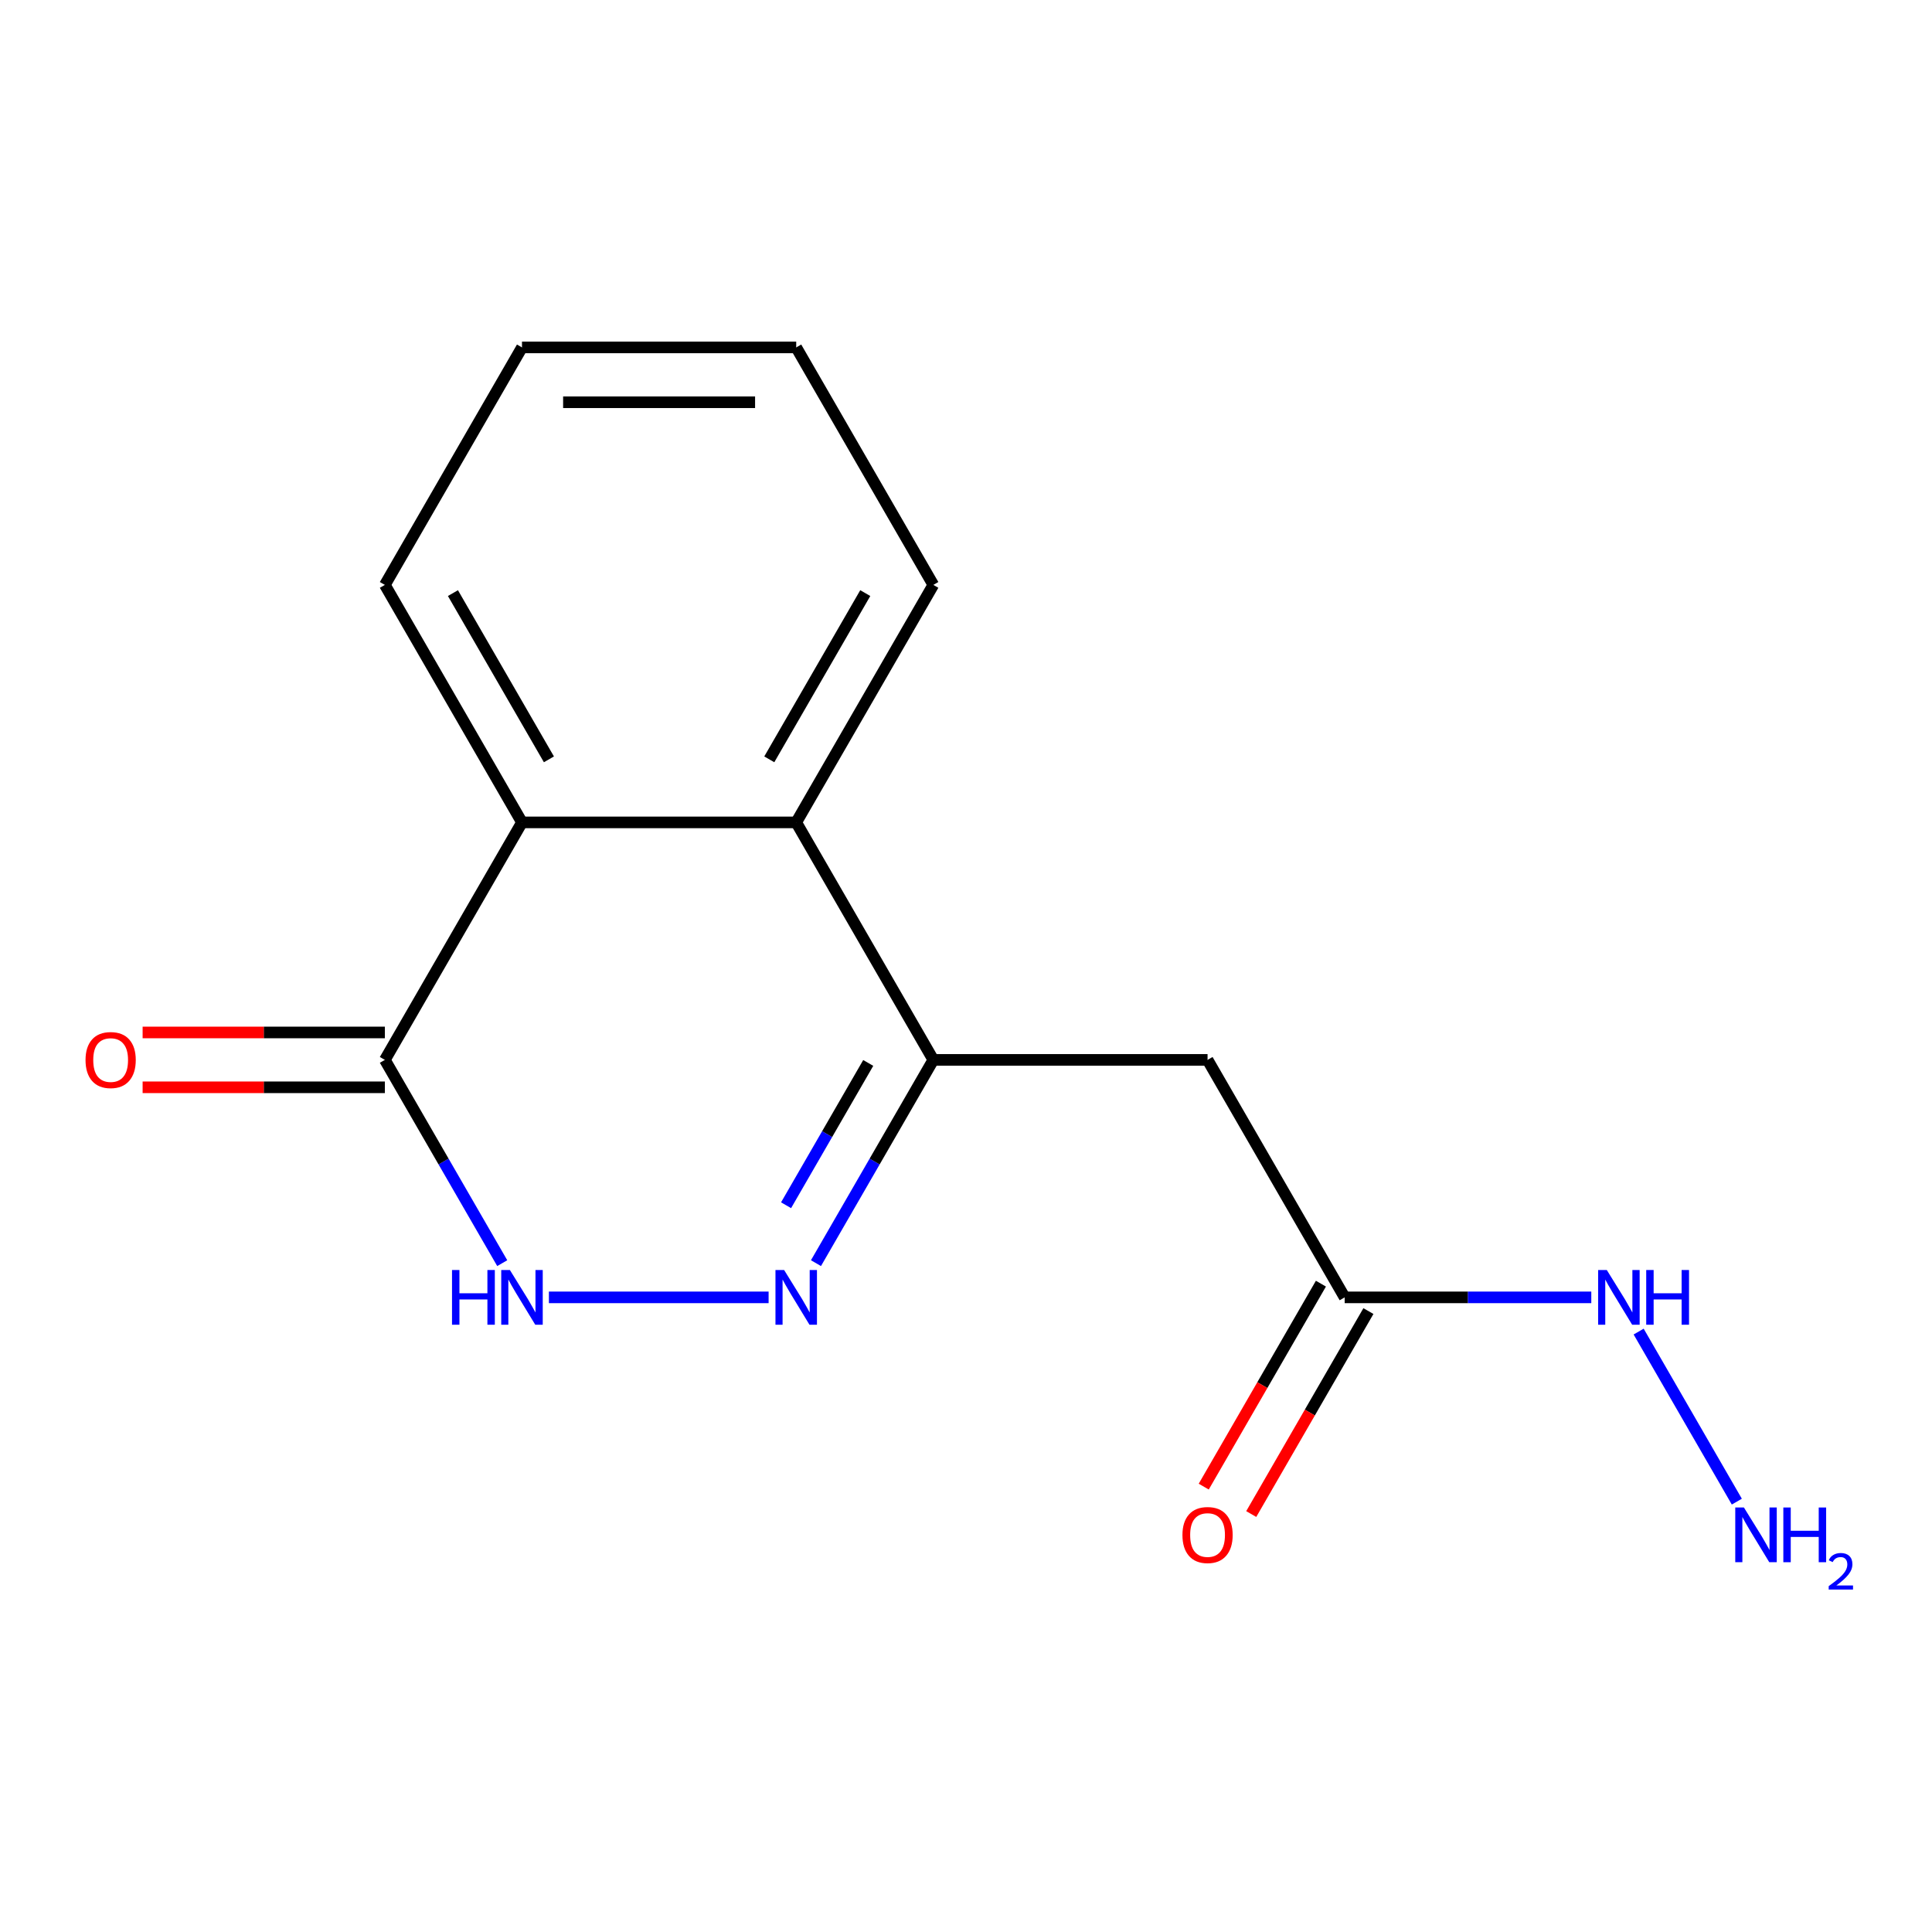 <?xml version='1.0' encoding='iso-8859-1'?>
<svg version='1.1' baseProfile='full'
              xmlns='http://www.w3.org/2000/svg'
                      xmlns:rdkit='http://www.rdkit.org/xml'
                      xmlns:xlink='http://www.w3.org/1999/xlink'
                  xml:space='preserve'
width='1000px' height='1000px' viewBox='0 0 1000 1000'>
<!-- END OF HEADER -->
<rect style='opacity:1.0;fill:#FFFFFF;stroke:none' width='1000' height='1000' x='0' y='0'> </rect>
<path class='bond-0' d='M 422.343,653.807 L 452.716,601.199' style='fill:none;fill-rule:evenodd;stroke:#0000FF;stroke-width:6px;stroke-linecap:butt;stroke-linejoin:miter;stroke-opacity:1' />
<path class='bond-0' d='M 452.716,601.199 L 483.089,548.592' style='fill:none;fill-rule:evenodd;stroke:#000000;stroke-width:6px;stroke-linecap:butt;stroke-linejoin:miter;stroke-opacity:1' />
<path class='bond-0' d='M 406.87,623.831 L 428.131,587.006' style='fill:none;fill-rule:evenodd;stroke:#0000FF;stroke-width:6px;stroke-linecap:butt;stroke-linejoin:miter;stroke-opacity:1' />
<path class='bond-0' d='M 428.131,587.006 L 449.393,550.18' style='fill:none;fill-rule:evenodd;stroke:#000000;stroke-width:6px;stroke-linecap:butt;stroke-linejoin:miter;stroke-opacity:1' />
<path class='bond-1' d='M 397.831,671.515 L 284.111,671.515' style='fill:none;fill-rule:evenodd;stroke:#0000FF;stroke-width:6px;stroke-linecap:butt;stroke-linejoin:miter;stroke-opacity:1' />
<path class='bond-3' d='M 483.089,548.592 L 412.119,425.669' style='fill:none;fill-rule:evenodd;stroke:#000000;stroke-width:6px;stroke-linecap:butt;stroke-linejoin:miter;stroke-opacity:1' />
<path class='bond-5' d='M 483.089,548.592 L 625.029,548.592' style='fill:none;fill-rule:evenodd;stroke:#000000;stroke-width:6px;stroke-linecap:butt;stroke-linejoin:miter;stroke-opacity:1' />
<path class='bond-2' d='M 259.956,653.807 L 229.583,601.199' style='fill:none;fill-rule:evenodd;stroke:#0000FF;stroke-width:6px;stroke-linecap:butt;stroke-linejoin:miter;stroke-opacity:1' />
<path class='bond-2' d='M 229.583,601.199 L 199.21,548.592' style='fill:none;fill-rule:evenodd;stroke:#000000;stroke-width:6px;stroke-linecap:butt;stroke-linejoin:miter;stroke-opacity:1' />
<path class='bond-4' d='M 199.21,548.592 L 270.18,425.669' style='fill:none;fill-rule:evenodd;stroke:#000000;stroke-width:6px;stroke-linecap:butt;stroke-linejoin:miter;stroke-opacity:1' />
<path class='bond-7' d='M 199.21,534.398 L 136.514,534.398' style='fill:none;fill-rule:evenodd;stroke:#000000;stroke-width:6px;stroke-linecap:butt;stroke-linejoin:miter;stroke-opacity:1' />
<path class='bond-7' d='M 136.514,534.398 L 73.818,534.398' style='fill:none;fill-rule:evenodd;stroke:#FF0000;stroke-width:6px;stroke-linecap:butt;stroke-linejoin:miter;stroke-opacity:1' />
<path class='bond-7' d='M 199.21,562.786 L 136.514,562.786' style='fill:none;fill-rule:evenodd;stroke:#000000;stroke-width:6px;stroke-linecap:butt;stroke-linejoin:miter;stroke-opacity:1' />
<path class='bond-7' d='M 136.514,562.786 L 73.818,562.786' style='fill:none;fill-rule:evenodd;stroke:#FF0000;stroke-width:6px;stroke-linecap:butt;stroke-linejoin:miter;stroke-opacity:1' />
<path class='bond-11' d='M 412.119,425.669 L 483.089,302.745' style='fill:none;fill-rule:evenodd;stroke:#000000;stroke-width:6px;stroke-linecap:butt;stroke-linejoin:miter;stroke-opacity:1' />
<path class='bond-11' d='M 398.18,393.036 L 447.859,306.99' style='fill:none;fill-rule:evenodd;stroke:#000000;stroke-width:6px;stroke-linecap:butt;stroke-linejoin:miter;stroke-opacity:1' />
<path class='bond-15' d='M 412.119,425.669 L 270.18,425.669' style='fill:none;fill-rule:evenodd;stroke:#000000;stroke-width:6px;stroke-linecap:butt;stroke-linejoin:miter;stroke-opacity:1' />
<path class='bond-12' d='M 270.18,425.669 L 199.21,302.745' style='fill:none;fill-rule:evenodd;stroke:#000000;stroke-width:6px;stroke-linecap:butt;stroke-linejoin:miter;stroke-opacity:1' />
<path class='bond-12' d='M 284.119,393.036 L 234.44,306.99' style='fill:none;fill-rule:evenodd;stroke:#000000;stroke-width:6px;stroke-linecap:butt;stroke-linejoin:miter;stroke-opacity:1' />
<path class='bond-6' d='M 625.029,548.592 L 695.999,671.515' style='fill:none;fill-rule:evenodd;stroke:#000000;stroke-width:6px;stroke-linecap:butt;stroke-linejoin:miter;stroke-opacity:1' />
<path class='bond-8' d='M 683.706,664.418 L 653.38,716.946' style='fill:none;fill-rule:evenodd;stroke:#000000;stroke-width:6px;stroke-linecap:butt;stroke-linejoin:miter;stroke-opacity:1' />
<path class='bond-8' d='M 653.38,716.946 L 623.053,769.473' style='fill:none;fill-rule:evenodd;stroke:#FF0000;stroke-width:6px;stroke-linecap:butt;stroke-linejoin:miter;stroke-opacity:1' />
<path class='bond-8' d='M 708.291,678.612 L 677.964,731.14' style='fill:none;fill-rule:evenodd;stroke:#000000;stroke-width:6px;stroke-linecap:butt;stroke-linejoin:miter;stroke-opacity:1' />
<path class='bond-8' d='M 677.964,731.14 L 647.638,783.667' style='fill:none;fill-rule:evenodd;stroke:#FF0000;stroke-width:6px;stroke-linecap:butt;stroke-linejoin:miter;stroke-opacity:1' />
<path class='bond-9' d='M 695.999,671.515 L 759.824,671.515' style='fill:none;fill-rule:evenodd;stroke:#000000;stroke-width:6px;stroke-linecap:butt;stroke-linejoin:miter;stroke-opacity:1' />
<path class='bond-9' d='M 759.824,671.515 L 823.65,671.515' style='fill:none;fill-rule:evenodd;stroke:#0000FF;stroke-width:6px;stroke-linecap:butt;stroke-linejoin:miter;stroke-opacity:1' />
<path class='bond-10' d='M 848.162,689.224 L 898.979,777.242' style='fill:none;fill-rule:evenodd;stroke:#0000FF;stroke-width:6px;stroke-linecap:butt;stroke-linejoin:miter;stroke-opacity:1' />
<path class='bond-14' d='M 483.089,302.745 L 412.119,179.822' style='fill:none;fill-rule:evenodd;stroke:#000000;stroke-width:6px;stroke-linecap:butt;stroke-linejoin:miter;stroke-opacity:1' />
<path class='bond-13' d='M 199.21,302.745 L 270.18,179.822' style='fill:none;fill-rule:evenodd;stroke:#000000;stroke-width:6px;stroke-linecap:butt;stroke-linejoin:miter;stroke-opacity:1' />
<path class='bond-16' d='M 270.18,179.822 L 412.119,179.822' style='fill:none;fill-rule:evenodd;stroke:#000000;stroke-width:6px;stroke-linecap:butt;stroke-linejoin:miter;stroke-opacity:1' />
<path class='bond-16' d='M 291.47,208.21 L 390.828,208.21' style='fill:none;fill-rule:evenodd;stroke:#000000;stroke-width:6px;stroke-linecap:butt;stroke-linejoin:miter;stroke-opacity:1' />
<path  class='atom-0' d='M 405.859 657.355
L 415.139 672.355
Q 416.059 673.835, 417.539 676.515
Q 419.019 679.195, 419.099 679.355
L 419.099 657.355
L 422.859 657.355
L 422.859 685.675
L 418.979 685.675
L 409.019 669.275
Q 407.859 667.355, 406.619 665.155
Q 405.419 662.955, 405.059 662.275
L 405.059 685.675
L 401.379 685.675
L 401.379 657.355
L 405.859 657.355
' fill='#0000FF'/>
<path  class='atom-2' d='M 233.96 657.355
L 237.8 657.355
L 237.8 669.395
L 252.28 669.395
L 252.28 657.355
L 256.12 657.355
L 256.12 685.675
L 252.28 685.675
L 252.28 672.595
L 237.8 672.595
L 237.8 685.675
L 233.96 685.675
L 233.96 657.355
' fill='#0000FF'/>
<path  class='atom-2' d='M 263.92 657.355
L 273.2 672.355
Q 274.12 673.835, 275.6 676.515
Q 277.08 679.195, 277.16 679.355
L 277.16 657.355
L 280.92 657.355
L 280.92 685.675
L 277.04 685.675
L 267.08 669.275
Q 265.92 667.355, 264.68 665.155
Q 263.48 662.955, 263.12 662.275
L 263.12 685.675
L 259.44 685.675
L 259.44 657.355
L 263.92 657.355
' fill='#0000FF'/>
<path  class='atom-8' d='M 44.27 548.672
Q 44.27 541.872, 47.63 538.072
Q 50.99 534.272, 57.27 534.272
Q 63.55 534.272, 66.91 538.072
Q 70.27 541.872, 70.27 548.672
Q 70.27 555.552, 66.87 559.472
Q 63.47 563.352, 57.27 563.352
Q 51.03 563.352, 47.63 559.472
Q 44.27 555.592, 44.27 548.672
M 57.27 560.152
Q 61.59 560.152, 63.91 557.272
Q 66.27 554.352, 66.27 548.672
Q 66.27 543.112, 63.91 540.312
Q 61.59 537.472, 57.27 537.472
Q 52.95 537.472, 50.59 540.272
Q 48.27 543.072, 48.27 548.672
Q 48.27 554.392, 50.59 557.272
Q 52.95 560.152, 57.27 560.152
' fill='#FF0000'/>
<path  class='atom-9' d='M 612.029 794.519
Q 612.029 787.719, 615.389 783.919
Q 618.749 780.119, 625.029 780.119
Q 631.309 780.119, 634.669 783.919
Q 638.029 787.719, 638.029 794.519
Q 638.029 801.399, 634.629 805.319
Q 631.229 809.199, 625.029 809.199
Q 618.789 809.199, 615.389 805.319
Q 612.029 801.439, 612.029 794.519
M 625.029 805.999
Q 629.349 805.999, 631.669 803.119
Q 634.029 800.199, 634.029 794.519
Q 634.029 788.959, 631.669 786.159
Q 629.349 783.319, 625.029 783.319
Q 620.709 783.319, 618.349 786.119
Q 616.029 788.919, 616.029 794.519
Q 616.029 800.239, 618.349 803.119
Q 620.709 805.999, 625.029 805.999
' fill='#FF0000'/>
<path  class='atom-10' d='M 831.678 657.355
L 840.958 672.355
Q 841.878 673.835, 843.358 676.515
Q 844.838 679.195, 844.918 679.355
L 844.918 657.355
L 848.678 657.355
L 848.678 685.675
L 844.798 685.675
L 834.838 669.275
Q 833.678 667.355, 832.438 665.155
Q 831.238 662.955, 830.878 662.275
L 830.878 685.675
L 827.198 685.675
L 827.198 657.355
L 831.678 657.355
' fill='#0000FF'/>
<path  class='atom-10' d='M 852.078 657.355
L 855.918 657.355
L 855.918 669.395
L 870.398 669.395
L 870.398 657.355
L 874.238 657.355
L 874.238 685.675
L 870.398 685.675
L 870.398 672.595
L 855.918 672.595
L 855.918 685.675
L 852.078 685.675
L 852.078 657.355
' fill='#0000FF'/>
<path  class='atom-11' d='M 902.648 780.279
L 911.928 795.279
Q 912.848 796.759, 914.328 799.439
Q 915.808 802.119, 915.888 802.279
L 915.888 780.279
L 919.648 780.279
L 919.648 808.599
L 915.768 808.599
L 905.808 792.199
Q 904.648 790.279, 903.408 788.079
Q 902.208 785.879, 901.848 785.199
L 901.848 808.599
L 898.168 808.599
L 898.168 780.279
L 902.648 780.279
' fill='#0000FF'/>
<path  class='atom-11' d='M 923.048 780.279
L 926.888 780.279
L 926.888 792.319
L 941.368 792.319
L 941.368 780.279
L 945.208 780.279
L 945.208 808.599
L 941.368 808.599
L 941.368 795.519
L 926.888 795.519
L 926.888 808.599
L 923.048 808.599
L 923.048 780.279
' fill='#0000FF'/>
<path  class='atom-11' d='M 946.581 807.605
Q 947.267 805.836, 948.904 804.86
Q 950.541 803.856, 952.811 803.856
Q 955.636 803.856, 957.22 805.388
Q 958.804 806.919, 958.804 809.638
Q 958.804 812.41, 956.745 814.997
Q 954.712 817.584, 950.488 820.647
L 959.121 820.647
L 959.121 822.759
L 946.528 822.759
L 946.528 820.99
Q 950.013 818.508, 952.072 816.66
Q 954.158 814.812, 955.161 813.149
Q 956.164 811.486, 956.164 809.77
Q 956.164 807.975, 955.267 806.972
Q 954.369 805.968, 952.811 805.968
Q 951.307 805.968, 950.303 806.576
Q 949.3 807.183, 948.587 808.529
L 946.581 807.605
' fill='#0000FF'/>
</svg>
